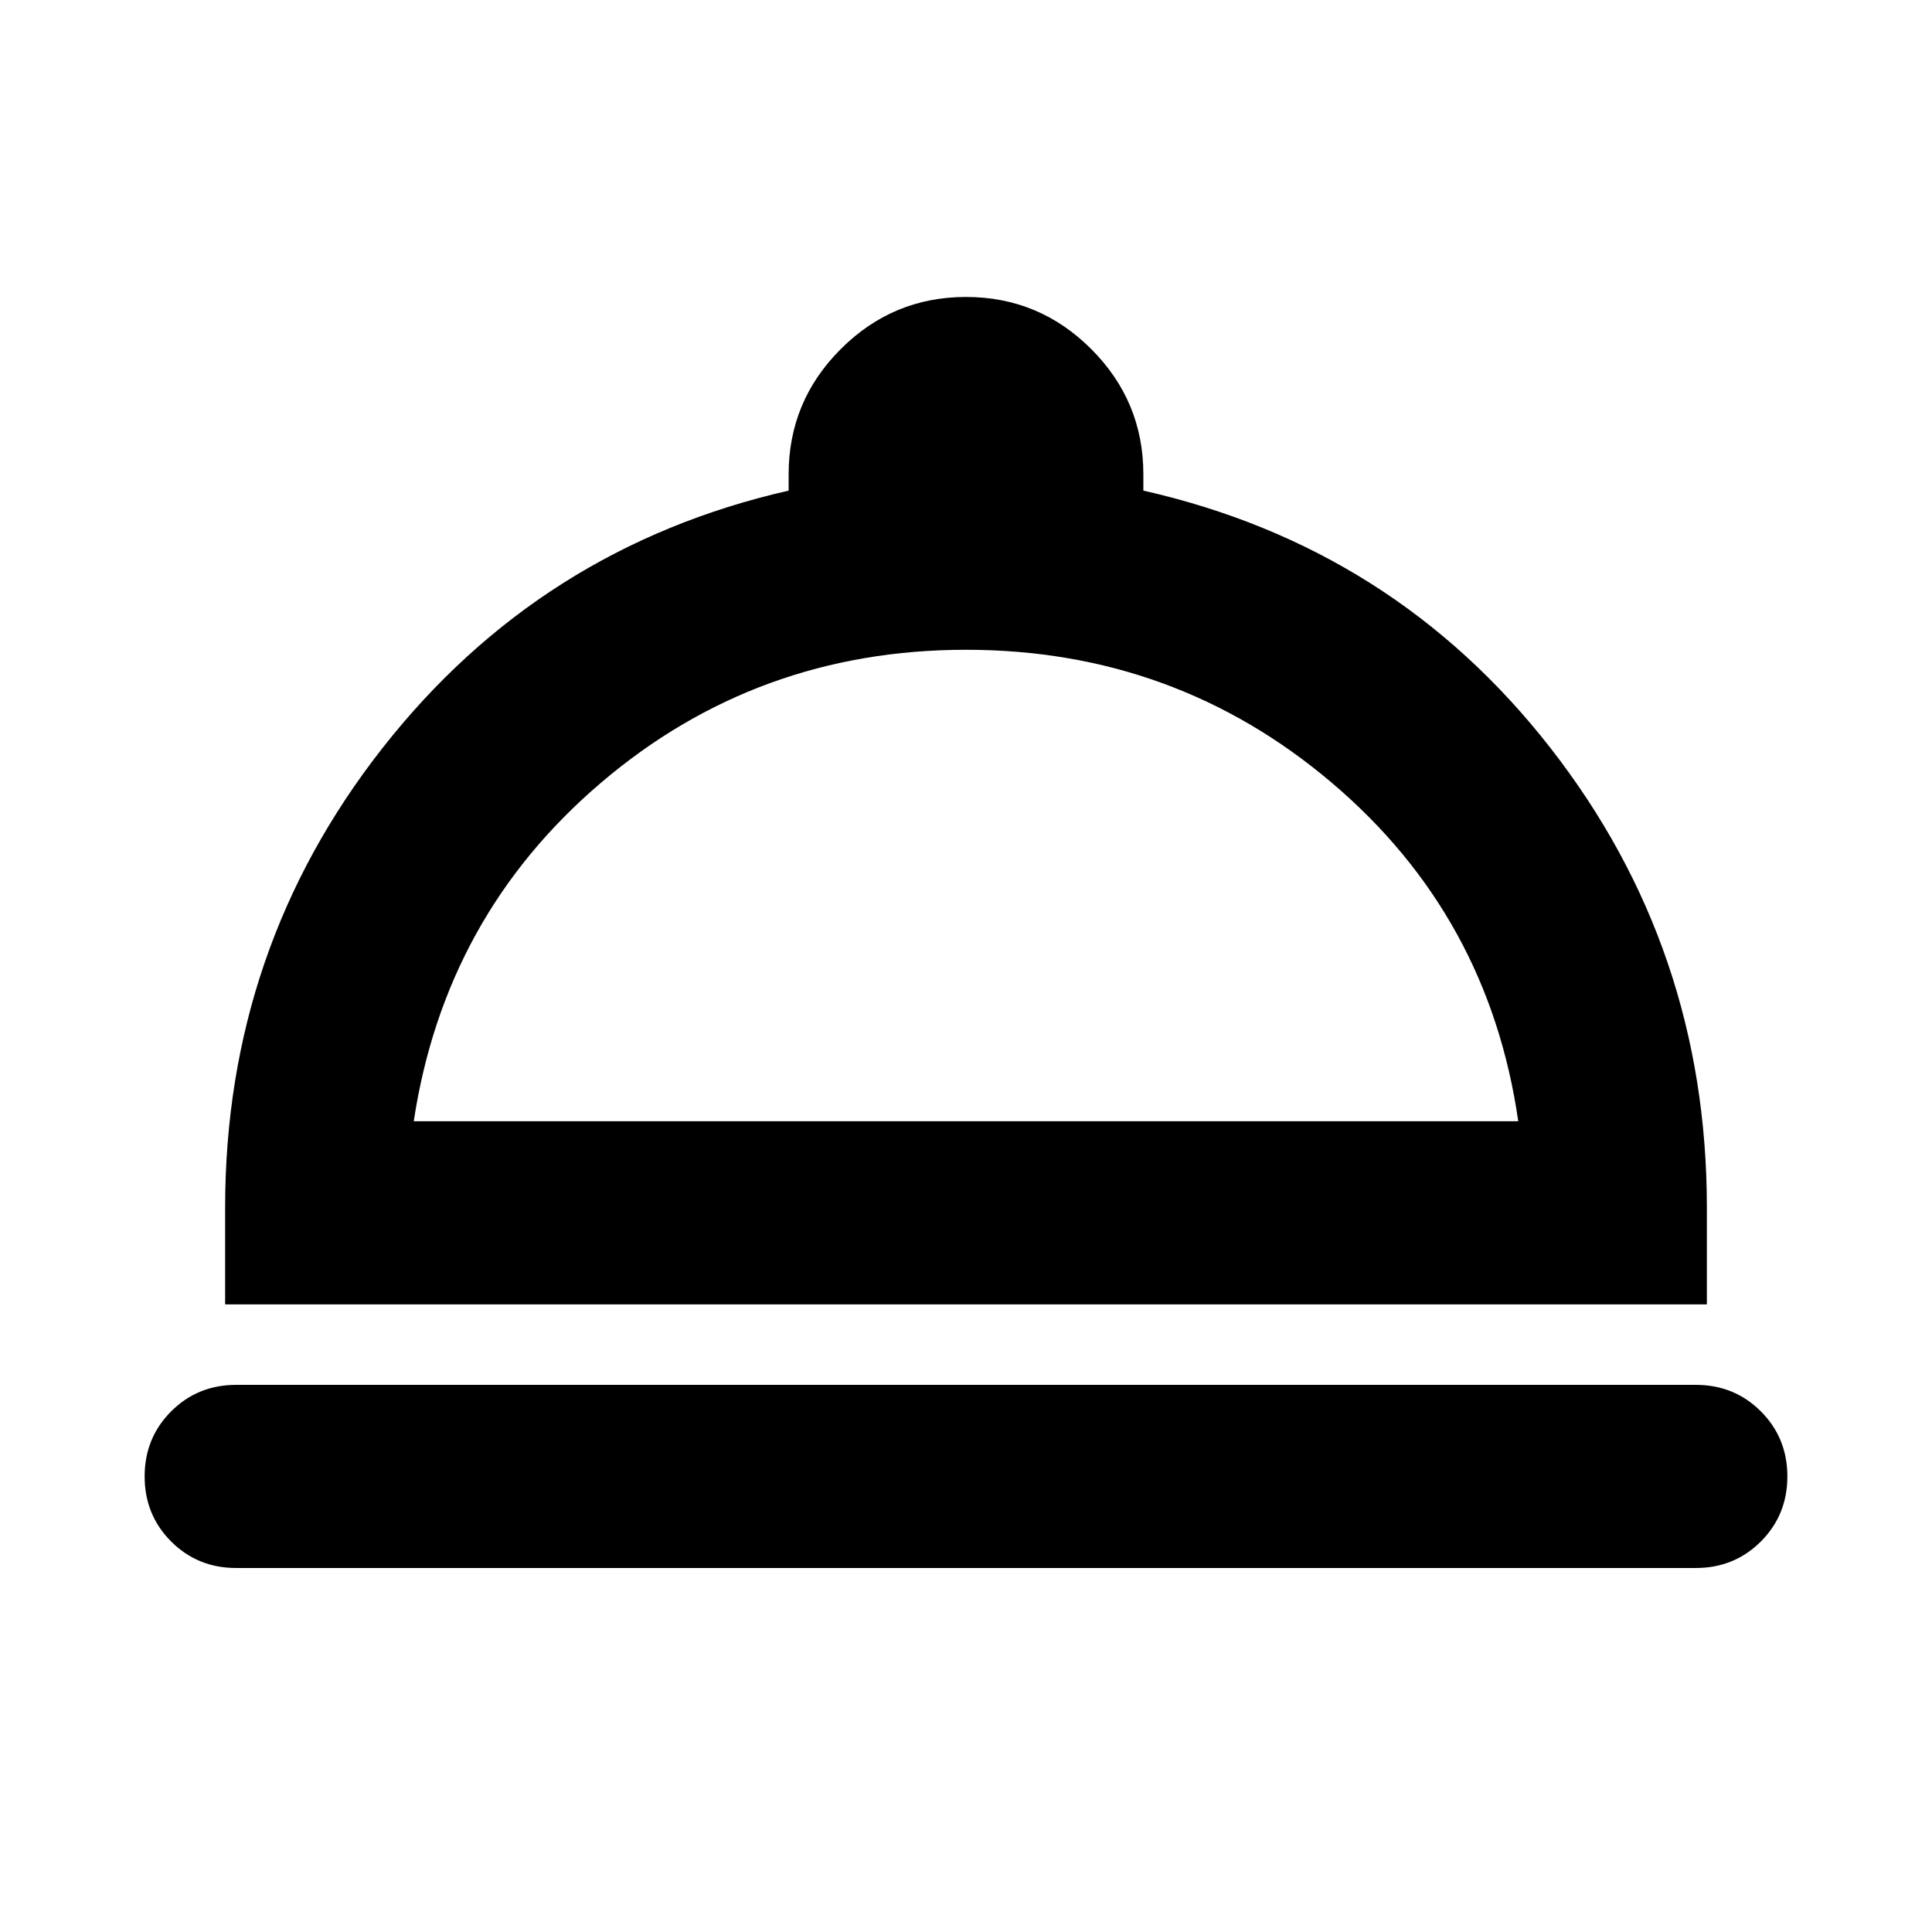 <svg xmlns="http://www.w3.org/2000/svg" height="24px" viewBox="0 -960 960 960" width="24px"><path d="M117.37-180.87q-19.15 0-32.33-13.17-13.17-13.18-13.17-32.33t13.17-32.33q13.18-13.17 32.33-13.17h725.26q19.15 0 32.33 13.17 13.17 13.18 13.17 32.33t-13.17 32.33q-13.18 13.17-32.33 13.17H117.37Zm-5.5-131V-360q0-128.72 78.26-228.39 78.26-99.68 201.74-127.83v-8.08q0-36.35 25.89-62.24 25.89-25.9 62.24-25.9t62.24 25.9q25.89 25.89 25.89 62.24v8.08q124.48 28.15 202.24 127.83 77.76 99.67 77.76 228.39v48.13H111.87Zm93.72-91h548.82q-14.71-102.09-92.64-168.17-77.92-66.09-181.77-66.09-103.85 0-181.39 66.09-77.54 66.08-93.02 168.17Zm274.41 0Z"/></svg>